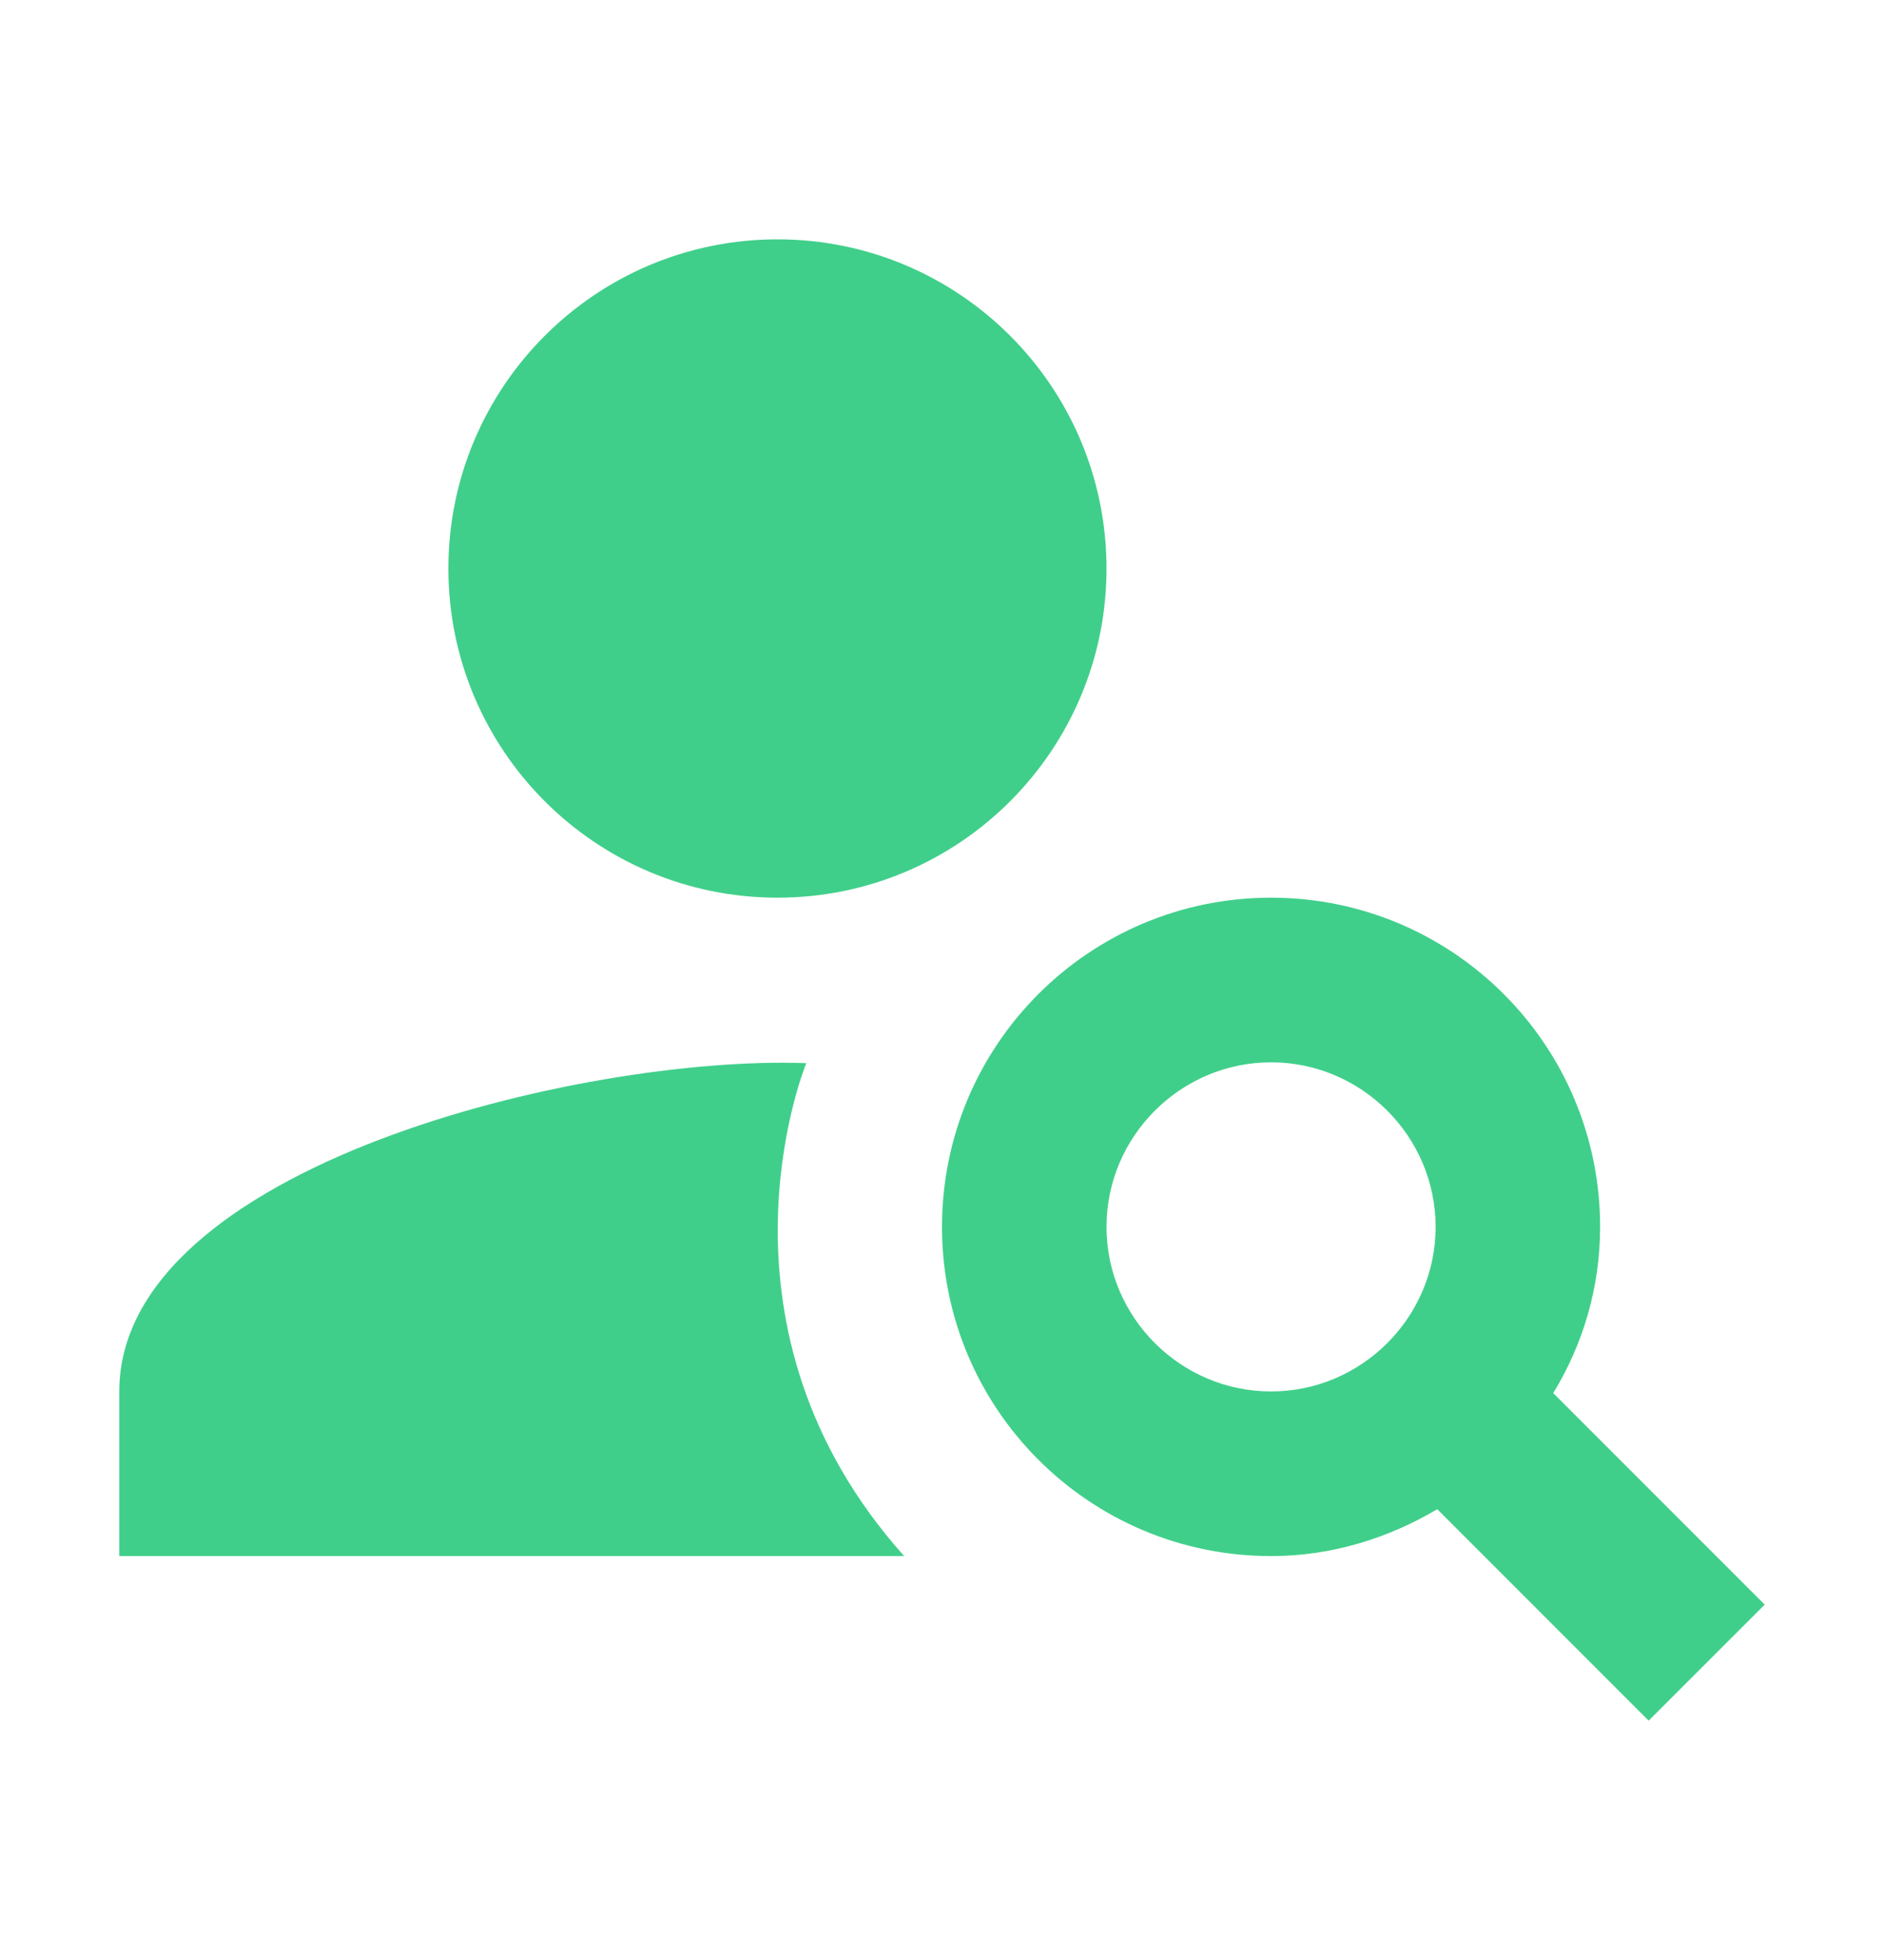 <?xml version="1.0" encoding="UTF-8" standalone="no"?><!DOCTYPE svg PUBLIC "-//W3C//DTD SVG 1.1//EN" "http://www.w3.org/Graphics/SVG/1.1/DTD/svg11.dtd"><svg width="100%" height="100%" viewBox="0 0 25 26" version="1.1" xmlns="http://www.w3.org/2000/svg" xmlns:xlink="http://www.w3.org/1999/xlink" xml:space="preserve" xmlns:serif="http://www.serif.com/" style="fill-rule:evenodd;clip-rule:evenodd;stroke-linejoin:round;stroke-miterlimit:2;"><path d="M10.317,11.908c2.411,0 4.366,-1.955 4.366,-4.366c0,-2.412 -1.955,-4.367 -4.366,-4.367c-2.412,-0 -4.367,1.955 -4.367,4.367c0,2.411 1.955,4.366 4.367,4.366Z" style="fill:#40cf8a;fill-rule:nonzero;"/><path d="M10.699,14.103c-2.981,-0.109 -9.116,1.375 -9.116,4.355l0,2.184l10.415,-0c-2.697,-3.013 -1.343,-6.43 -1.299,-6.539Zm9.912,4.377c0.393,-0.644 0.622,-1.397 0.622,-2.205c0,-2.412 -1.954,-4.367 -4.366,-4.367c-2.413,0 -4.367,1.955 -4.367,4.367c-0,2.413 1.954,4.367 4.367,4.367c0.807,-0 1.561,-0.24 2.205,-0.622l2.805,2.805l1.54,-1.539l-2.806,-2.806Zm-3.744,-0.022c-1.201,0 -2.184,-0.982 -2.184,-2.183c0,-1.201 0.983,-2.183 2.184,-2.183c1.2,-0 2.183,0.982 2.183,2.183c-0,1.201 -0.983,2.183 -2.183,2.183Z" style="fill:#40cf8a;fill-rule:nonzero;"/></svg>